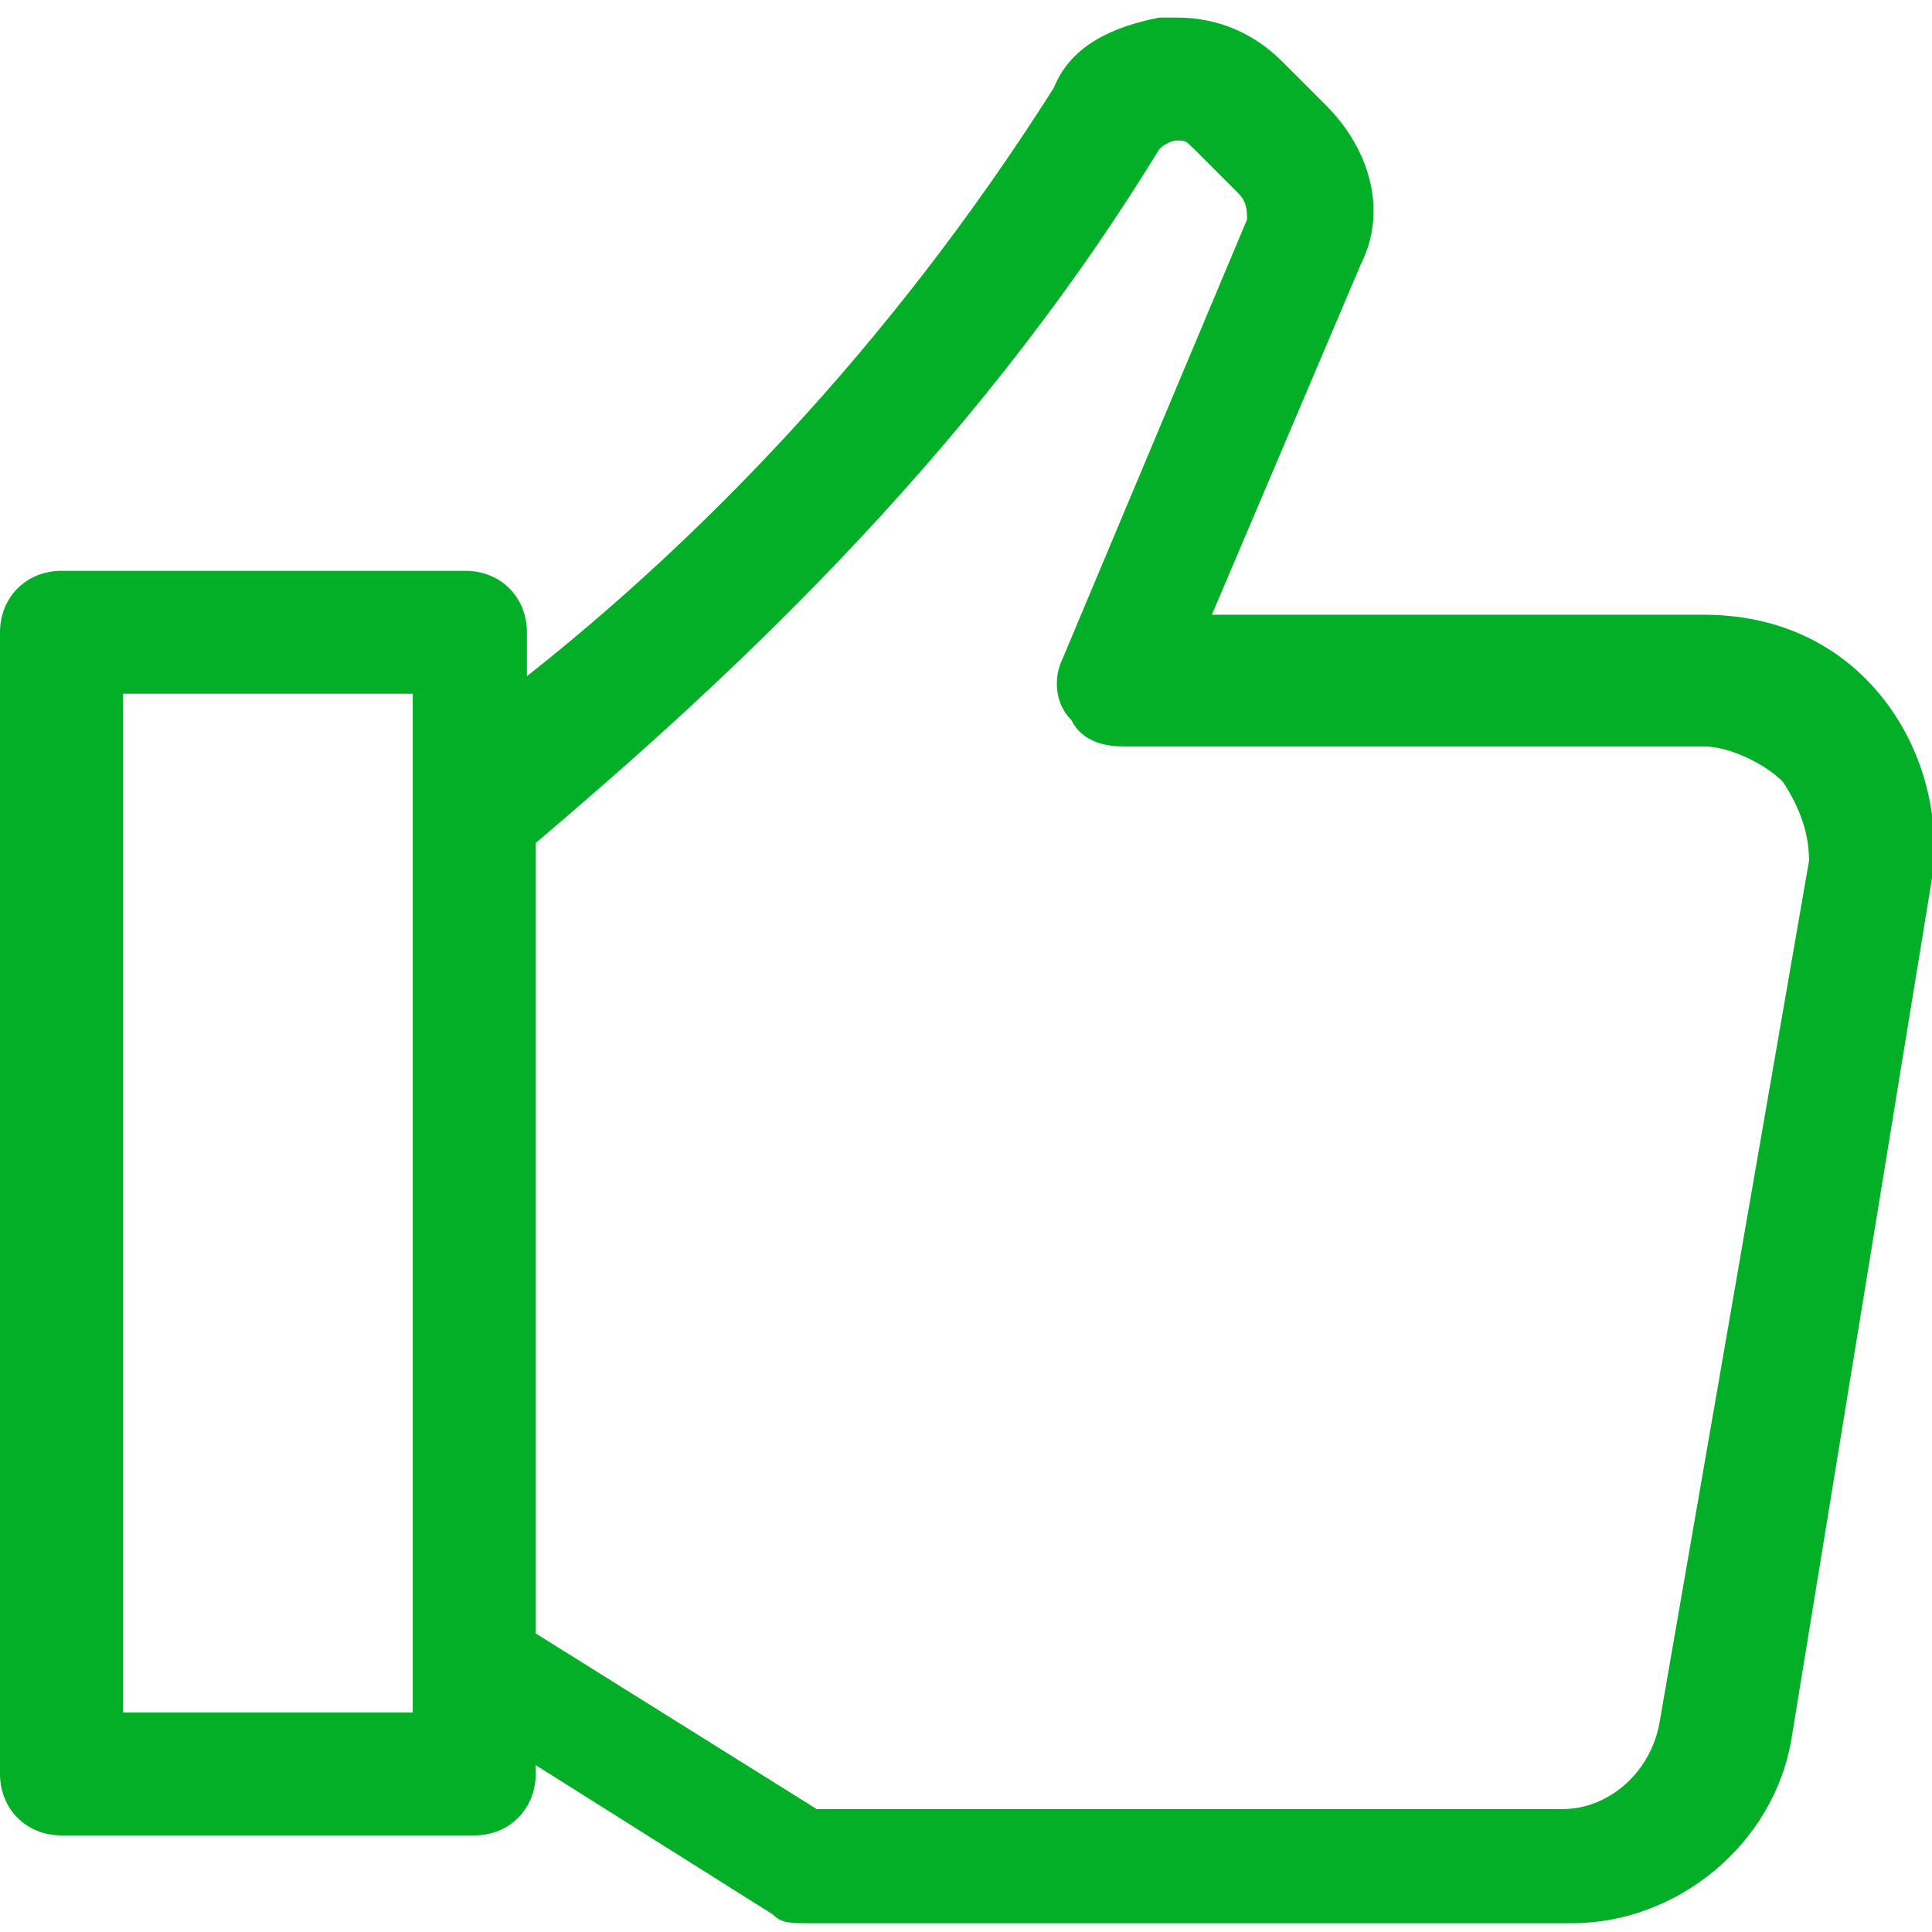 <?xml version="1.0" encoding="UTF-8"?>
<svg width="22" height="22" enable-background="new 0 0 22 22" version="1.1" viewBox="0 0 22 22" xml:space="preserve" xmlns="http://www.w3.org/2000/svg">
<path d="m0.7 20.9h4.7c0.4 0 0.7-0.3 0.7-0.7v-0.1l2.7 1.7c0.1 0.1 0.2 0.1 0.4 0.1h8.7c1.2 0 2.3-0.9 2.5-2.1l1.6-9.8c0.1-0.7-0.1-1.5-0.6-2.1s-1.2-0.9-2-0.9h-5.6l1.7-4c0.3-0.6 0.1-1.3-0.4-1.8l-0.5-0.5c-0.3-0.3-0.7-0.5-1.2-0.5h-0.2c-0.5 0.1-1 0.3-1.2 0.8-1.9 3-4.1 5.2-6 6.7v-0.5c0-0.4-0.3-0.7-0.7-0.7h-4.6c-0.4 0-0.7 0.3-0.7 0.7v13c0 0.4 0.3 0.7 0.7 0.7zm12.5-19.2c0.1-0.1 0.2-0.1 0.2-0.1 0.1 0 0.1 0 0.2 0.1l0.5 0.5c0.1 0.1 0.1 0.2 0.1 0.3l-2.1 5c-0.1 0.2-0.1 0.5 0.1 0.7 0.1 0.2 0.3 0.3 0.6 0.3h6.6c0.3 0 0.7 0.2 0.9 0.4 0.2 0.3 0.3 0.6 0.3 0.9l-1.7 9.8c-0.1 0.6-0.6 1-1.1 1h-8.5l-3.2-2v-9c2-1.7 4.9-4.3 7.1-7.9zm-11.8 6.2h3.3v11.6h-3.3v-11.6z" fill="#04AF28"/>
</svg>
